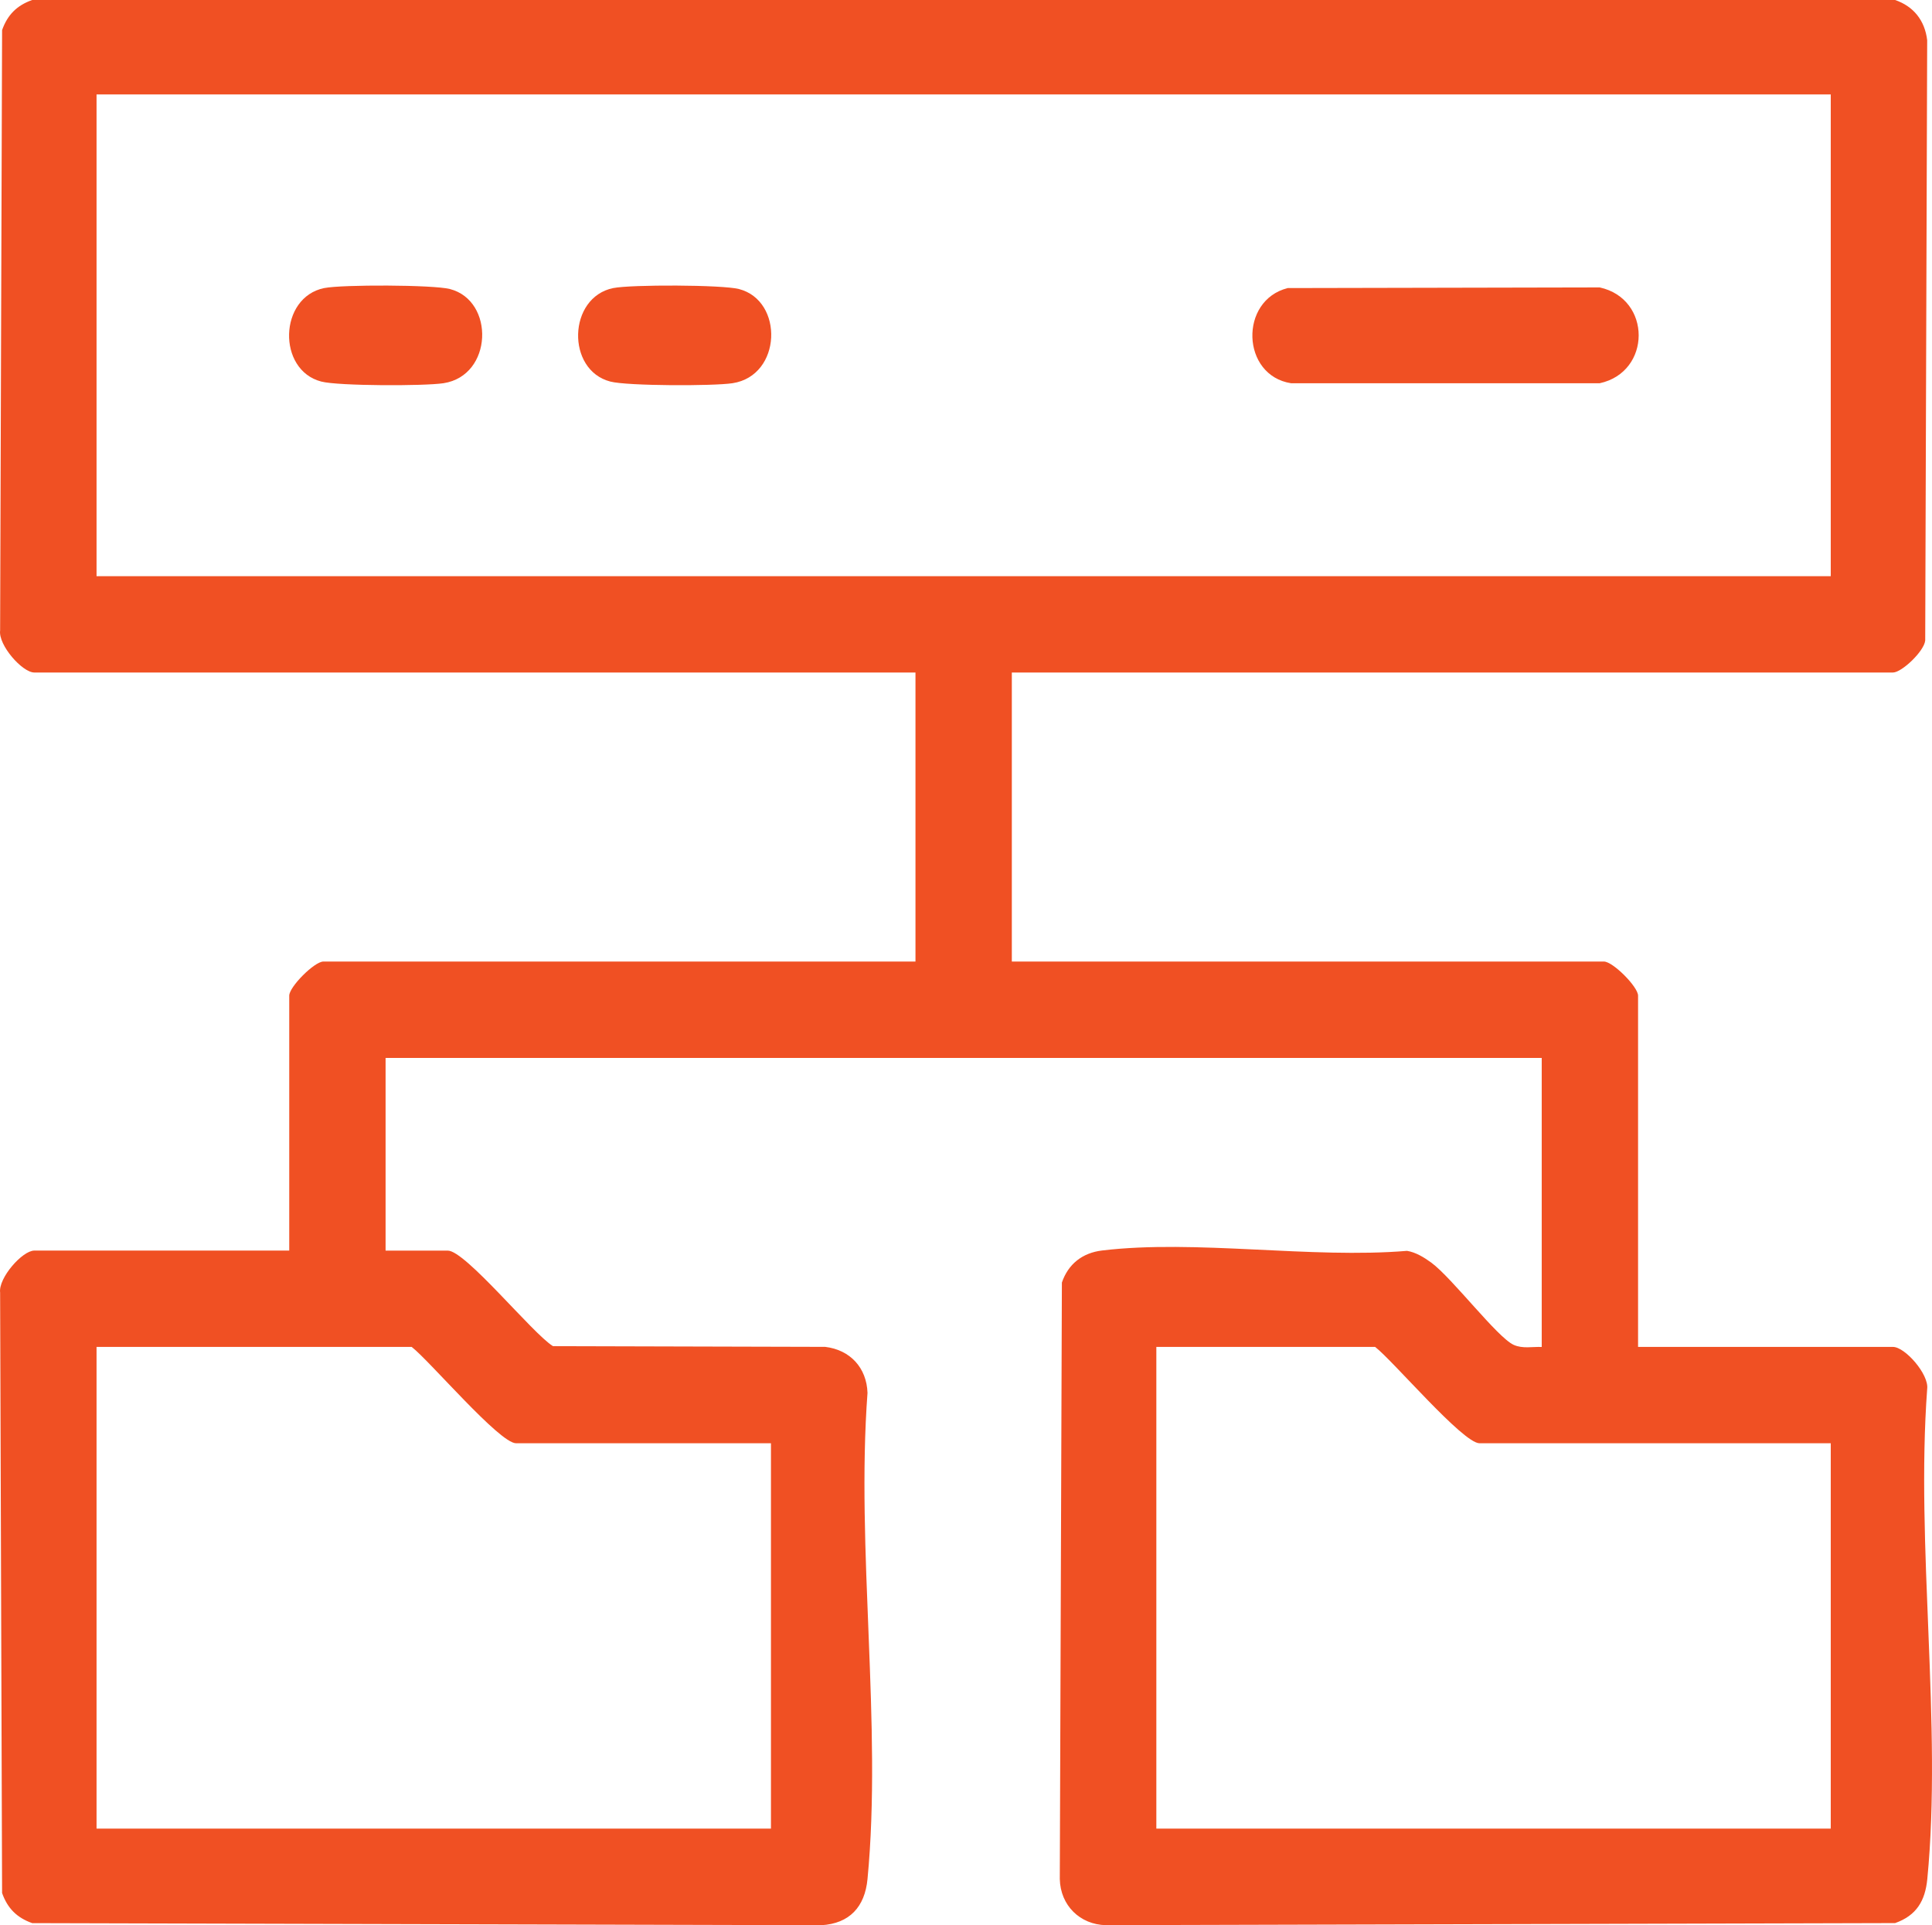 <svg xmlns="http://www.w3.org/2000/svg" id="Layer_2" data-name="Layer 2" width="481.27" height="479.58" viewBox="0 0 481.27 479.58"><defs><style>      .cls-1 {        fill: #f05023;      }    </style></defs><g id="Layer_1-2" data-name="Layer 1"><g><path class="cls-1" d="M252.05,167.53v72h147.5c2.22,0,8.5,6.29,8.5,8.5v87.5h63.5c2.99,0,9.01,6.83,8.52,10.48-2.89,39.12,3.76,83.59.03,122.07-.53,5.45-2.7,9.1-8.02,10.98l-196.58.52c-6.49-.13-11.36-4.95-11.5-11.5l.52-148.58c1.57-4.6,5.09-7.4,10.01-7.99,23.26-2.8,52.1,2.09,75.96.09,2.17.34,4.31,1.66,6.06,2.94,5.2,3.83,16.45,18.65,20.52,20.48,2.22,1,4.67.43,6.98.52v-72H96.05v48h15.5c4.41,0,21.15,20.7,26.2,23.8l67.82.18c6.19.74,10.32,5.19,10.53,11.47-2.89,38.85,3.67,82.87,0,121.1-.66,6.92-4.46,11.09-11.5,11.5l-196.58-.52c-3.82-1.35-6.15-3.69-7.5-7.5L.03,322.01c-.48-3.64,5.54-10.48,8.52-10.48h63.5v-63.5c0-2.21,6.28-8.5,8.5-8.5h147.5v-72H8.55c-2.99,0-9.01-6.83-8.52-10.48L.52,7.5C1.87,3.69,4.2,1.35,8.02,0h464.06c4.61,1.58,7.4,5.1,7.99,10.01l-.49,149.55c-.28,2.7-5.87,7.97-8.03,7.97h-219.5ZM456.05,23.53H24.05v120h432V23.53ZM192.05,359.53h-63.5c-4.13,0-21.52-20.54-26-24H24.05v120h168v-96ZM456.05,359.53h-87.5c-4.13,0-21.52-20.54-26-24h-54.5v120h168v-96Z"></path><path class="cls-1" d="M320.78,71.76l77.71-.16c12.98,2.83,12.92,21.08,0,23.87h-76.87c-12.42-1.92-13.01-20.65-.84-23.71Z"></path><path class="cls-1" d="M80.78,71.76c4.39-.89,27.12-.84,31.3.24,11.22,2.9,10.7,21.57-1.59,23.46-4.75.73-26.15.71-30.46-.41-11.02-2.85-10.61-21,.76-23.3Z"></path><path class="cls-1" d="M152.78,71.76c4.39-.89,27.12-.84,31.3.24,11.22,2.9,10.7,21.57-1.59,23.46-4.75.73-26.15.71-30.46-.41-11.02-2.85-10.61-21,.76-23.3Z"></path></g></g></svg>